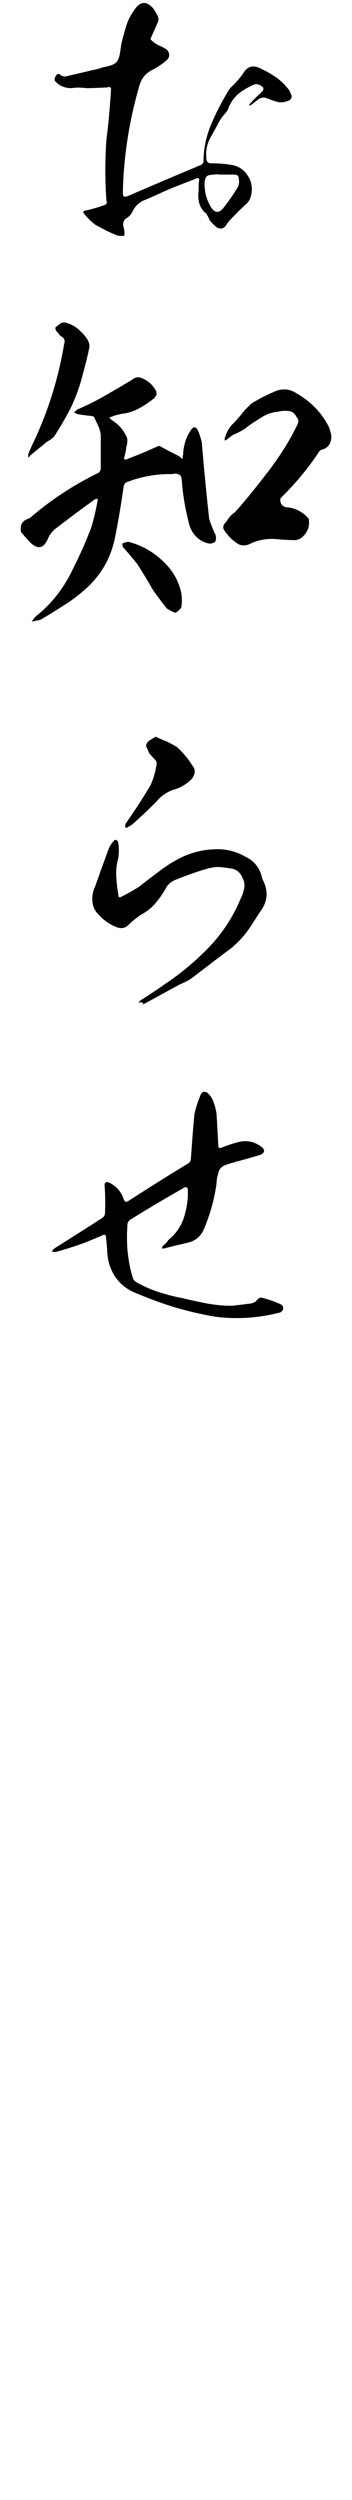 <svg height="850" viewBox="0 0 120 850" width="120" xmlns="http://www.w3.org/2000/svg"><path d="m67.83 61.643c.24-1.08-.24-1.439-1.439-.72-3.48 1.32-6.96 2.64-10.56 4.2-2.28 1.08-4.681 2.16-7.08 3.12-1.56.84-2.64 1.92-3.36 3.24-.479 1.2-1.199 2.04-2.159 2.64-.72.36-1.08.96-1.2 1.68-.12.6 0 1.32.24 1.92.12.84.24 1.56.12 2.4-.721.12-1.561.12-2.28 0-2.76-1.08-5.279-2.4-7.8-3.84-1.439-1.08-2.64-2.4-3.72-3.72-.36-.48-.24-.84.48-.96 2.279-.48 4.68-1.2 6.959-2.04.36-.36.48-.84.24-1.44-.48-6.84-.48-13.679 0-20.519.72-5.52 1.2-11.16 1.56-16.799.12-1.08-.239-1.44-1.319-1.08-2.28.12-4.68.24-7.08.24-1.8-.24-3.479-.24-5.04 0-2.279 0-4.079-.72-5.64-2.399-.24-.48-.12-1.08.24-1.68.48-.96 1.2-.96 1.8-.24.48.24.96.36 1.44.36 3.84-.84 7.68-1.8 11.399-2.64.96-.36 2.04-.6 3.12-.84 1.079-.24 2.039-.6 2.879-1.32.721-.84 1.08-1.92 1.2-2.88.24-1.08.36-2.16.48-3.12.479-2.16 1.08-4.2 1.68-6.24s1.56-3.84 2.76-5.52c1.92-3 4.08-3.24 6.36-.72.72.96 1.319 1.92 1.8 3.12.239.6.12 1.32-.24 2.04l-2.4 5.4c.721.84 1.561 1.44 2.4 1.92 1.08.48 2.16.96 3.239 1.68 1.08 1.32 1.08 2.52-.239 3.72-1.44 1.2-3 2.28-4.68 3.12-2.28 1.08-3.72 2.88-4.44 5.279-3.359 11.52-5.279 23.279-5.64 35.279v1.8c.12.72.48.96 1.2.72s1.32-.48 1.8-.72c7.8-3.36 15.72-6.72 23.759-10.08.48-.36.721-.84.721-1.32 0-4.32.959-8.4 2.52-12.24 1.68-3.959 3.6-7.68 5.76-11.279.479-.84 1.08-1.56 1.8-2.16 1.44-1.439 2.76-3 3.84-4.68 1.2-1.68 2.88-2.16 4.92-1.32 1.92.84 3.84 1.92 5.64 3.12 1.92 1.32 3.479 2.88 4.8 4.68.24.48.479 1.08.72 1.68.12.6-.12 1.08-.6 1.56-1.32.6-2.52.84-3.84.72-.84-.24-1.561-.479-2.28-.72-.84-.36-1.56-.6-2.279-.84-.96-.12-1.8.12-2.521.72l-2.16 1.68-.72.36c0-.24 0-.48.24-.72 1.08-1.2 2.28-2.4 3.6-3.6.24-.24.601-.6.84-.96.24-.48.12-.96-.239-1.2-.721-.6-1.561-.96-2.521-.84-1.8.72-3.6 1.68-5.159 2.88-1.681 1.32-2.88 2.88-3.721 4.8-.239.84-.6 1.56-1.199 2.16-1.2 1.32-2.16 2.76-2.88 4.32l-2.521 4.56c-.96 2.04-1.319 4.2-1.08 6.6 0 .96.601 1.56 1.561 1.56 2.16 0 4.439.12 6.6.48 2.76.36 4.92 1.8 6.24 4.2 1.319 2.28 1.439 4.8.479 7.439-.24.48-.6.96-.96 1.44-2.04 1.8-3.84 3.6-5.64 5.52-.48.479-.84.96-1.2 1.439-.96 1.8-2.279 2.16-3.96.96-.72-.72-1.439-1.439-2.04-2.16-.239-.84-.72-1.56-1.08-2.16-1.199-.96-1.92-2.04-2.399-3.48-.36-1.44-.479-2.88-.24-4.2 0-1.08 0-2.28.12-3.36zm5.04-2.28c-.601 0-1.08.12-1.8.24-.601.24-.96.6-1.08 1.32-.24.6-.24 1.2-.24 1.68 0 2.88.72 5.4 2.16 7.8 1.32 2.04 2.64 2.16 4.199.36 1.801-2.28 3.48-4.68 4.92-7.08.48-.96.601-1.92.36-3 0-.96-.6-1.32-1.56-1.32h-4.8c-.721-.12-1.44-.12-2.16 0z"/><path d="m52.591 135.398c-1.56 1.2-3.24 2.399-5.04 3.359-1.92 1.08-3.84 1.68-5.88 1.92-1.199.24-2.399.48-3.479.96-.36.12-.6.24-.96.24.24.36.479.6.72.84 2.521 1.56 4.32 3.6 5.4 6.24.119.96.119 1.8-.24 2.76-.12 1.32-.48 2.76-.84 4.2.12.24.24.36.6.36 3.72-1.44 7.32-2.88 10.92-4.56.24-.12.479-.12.84 0 2.04 1.2 4.199 2.28 6.359 3.359l1.2.96c.12-.6.12-1.08.24-1.56.12-3 .96-5.88 2.76-8.4.72-1.08 1.439-1.08 2.16 0 .6 1.32 1.079 2.76 1.439 4.32.72 8.64 1.56 17.279 2.521 26.039.6 1.8 1.319 3.72 2.159 5.4.24.84.24 1.56-.12 2.4-.6.36-1.199.6-1.92.6-1.92-.36-3.479-1.2-4.8-2.64-1.199-1.32-2.04-3-2.399-5.04-1.08-4.2-1.8-8.399-2.16-12.719 0-.6-.12-1.32-.24-2.04-.119-.6-.6-1.08-1.199-1.2-.721-.24-1.32-.24-1.801 0-5.52-.12-10.919.84-15.959 2.88-.359.36-.6.84-.72 1.32-.84 5.88-1.8 11.759-3 17.639-1.32 6.24-4.2 11.64-8.76 16.08-2.76 2.64-5.88 5.04-9.239 7.08-2.4 1.56-4.92 3.12-7.439 4.56-.961.24-1.92.36-2.881.6.48-.84 1.08-1.56 1.801-2.16 5.52-4.44 9.6-9.96 12.6-16.56 2.159-4.2 4.079-8.64 5.76-12.959.959-3 1.68-6.24 2.279-9.359v-.72c-.24 0-.479 0-.84.12-4.56 3.24-9 6.6-13.56 10.08-1.2.96-2.04 2.16-2.64 3.6-1.44 3.12-3.36 3.479-5.88 1.08-1.08-1.08-2.04-2.28-3.12-3.48-.24-.84-.24-1.68 0-2.52.36-.84.84-1.44 1.68-1.8.48-.24.841-.36 1.32-.6 6.96-6 14.64-11.04 22.919-15.12.84-.36 1.2-.96 1.2-1.92v-11.04c-.12-1.08-.36-2.16-.84-3.12l-1.44-3.12c-.239-.12-.6-.36-1.079-.36-1.561-.12-3.12-.36-4.681-.6-.359-.24-.72-.36-1.079-.6.359-.24.72-.6 1.079-.96 2.88-1.2 5.521-2.52 8.16-3.96 3.6-2.04 7.079-4.08 10.68-6.24 1.08-.96 2.399-.96 3.72-.24 1.92.84 3.359 2.28 4.439 4.32 0 .36 0 .6.12.96-.24.36-.479.84-.84 1.32zm-25.319-22.919c1.08.96 2.04 2.04 2.76 3.36.36.84.601 1.68.36 2.64-.72 3.48-1.68 7.08-2.64 10.56s-2.28 6.839-3.84 10.08c-1.68 3.12-3.48 6.24-5.4 9.239-.6.6-1.199 1.08-1.8 1.44-.72.36-1.319.84-1.92 1.439-1.56 1.2-2.999 2.4-4.56 3.72-.12.24-.359.48-.6.6v-1.08c.24-.84.72-1.68 1.08-2.64 5.399-11.04 9.119-22.679 11.159-34.918.36-.96.12-1.8-.72-2.4-.48-.24-.96-.6-1.2-1.2-.72-.48-1.08-1.2-1.08-1.92.601-.6 1.32-1.08 1.92-1.56l.96-.24c2.16.36 3.96 1.32 5.52 2.88zm29.639 94.436c-1.68-2.04-3.239-4.2-4.799-6.359-1.681-3-3.48-5.88-5.28-8.76-1.56-1.92-3.24-3.96-4.92-5.76l-.24-1.2c.721-.36 1.44-.6 2.28-.6 4.8 1.32 8.88 3.72 12.359 7.319 2.88 2.88 4.68 6.24 5.52 10.2.24 1.68.24 3.12 0 4.68-.479.84-1.199 1.439-2.039 1.92-.961-.36-1.92-.84-2.881-1.44zm52.679-53.998c-.48.24-.721.48-.841.72-3.84 5.76-8.159 10.919-13.079 15.719-.24.72-.12 1.32.24 2.04.479.6 1.08 1.08 1.92 1.08 1.439.12 2.76.48 4.08 1.2 1.199.6 2.399 1.56 3.359 2.76.12.96.12 2.04-.12 3-.359.96-.84 1.92-1.56 2.64-.72.84-1.56 1.32-2.76 1.56-2.28 0-4.56-.12-6.84-.36-3.24-.24-6.24.36-9.12 1.8-1.199.48-2.399.48-3.479 0-2.16-1.32-3.84-3-5.16-5.16-.239-.72-.12-1.32.36-1.92.48-.48.84-1.08 1.2-1.56.6-.96 1.319-1.56 2.159-2.16l1.44-1.56c3.84-4.44 7.439-9 10.92-13.56 3.479-4.68 6.6-9.6 9.119-14.879.48-.96.36-1.8-.36-2.52-.6-1.32-1.56-1.92-2.76-2.04-1.199-.12-2.399 0-3.479.24-2.28.24-4.2.96-6 2.16-1.8 1.08-3.6 2.28-5.279 3.6-1.32.84-2.64 1.56-3.96 2.04-.84.6-1.68 1.2-2.4 1.8-.119.12-.359.12-.6.24v-.6c.48-1.8 1.2-3.36 2.4-4.68 1.199-1.2 2.279-2.399 3.359-3.72.96-1.32 2.16-2.4 3.359-3.6 2.761-1.68 5.521-3.12 8.521-4.32 2.399-.84 4.68-.6 6.839.84 4.801 2.76 8.521 6.48 11.04 11.399.36.96.6 1.92.84 2.88v.96c-.24 2.16-1.319 3.48-3.359 3.96z"/><path d="m70.59 295.358c-3.72 1.08-7.319 2.4-10.919 3.84-1.44.6-2.521 1.56-3.24 3-.96 1.68-2.04 3.24-3.36 4.799-1.199 1.44-2.64 2.641-4.319 3.601-1.8 1.08-3.479 2.399-5.04 3.96-1.08.96-2.16 1.199-3.479.84-2.76-.96-4.92-2.521-6.84-4.68-1.2-1.2-1.8-2.76-1.92-4.44s.24-3.359.96-4.919c1.56-4.32 3.12-8.76 4.8-13.2.479-.96 1.08-1.8 1.92-2.64.479 0 .84.24 1.08.6.36 1.8.36 3.6.12 5.52-.601 2.16-.84 4.2-.721 6.36.12 2.04.36 4.2.721 6.239 0 .84.359 1.08 1.08.601 2.039-.96 4.079-2.16 5.999-3.36 2.4-1.92 4.8-3.72 7.2-5.52 2.399-1.8 4.92-3.36 7.68-4.68 3.479-1.56 7.08-2.4 10.68-2.52 3.72-.24 7.319.6 10.68 2.52 3 1.44 4.92 3.84 5.64 7.08 0 .12.12.36.12.48 2.159 3.96 1.92 7.68-.84 11.279-1.32 2.04-2.521 3.96-3.84 5.88-1.32 1.92-2.881 3.6-4.561 5.16-.359.24-.6.479-.72.72-4.68 3.479-9.239 6.96-13.919 10.56-1.2.84-2.521 1.56-4.08 2.16l-12.12 6.6-.96.479c.24-.12.36-.359.48-.6-.24-.12-.48-.24-.72-.36-.36.12-.721.12-1.08.24l.84-.84c2.88-1.8 5.76-3.72 8.64-5.76 5.399-3.6 10.199-7.68 14.76-12.359 4.439-4.68 8.039-10.08 10.559-16.079.601-1.2 1.08-2.4 1.32-3.72.36-1.32.12-2.64-.6-3.84-.601-1.56-1.8-2.64-3.36-3-1.56-.24-3.12-.48-4.68-.6-1.319 0-2.64.24-3.96.6zm-13.919-43.318c1.319.6 2.399 1.2 3.6 1.92 2.16 1.92 3.96 4.08 5.399 6.479.721.84.84 1.68.601 2.64-.24.84-.72 1.68-1.32 2.16-1.8 1.68-3.84 2.76-6.12 3.36-2.159.84-4.079 2.16-5.52 3.96-2.399 2.4-4.8 4.68-7.319 6.959-.72.72-1.56 1.2-2.521 1.8-.239.12-.479.12-.72 0-.12-.24-.12-.479 0-.84 0-.12 0-.24.12-.48 3-4.32 5.88-8.64 8.52-13.199 1.08-2.4 1.68-4.8 2.04-7.32-.12-.72-.479-1.2-1.08-1.68-.479-.6-1.08-1.2-1.56-1.8l-.6-1.56c-.36-.479-.48-.96-.24-1.439.24-.72.72-1.08 1.319-1.44.601-.36 1.2-.72 1.8-1.08 1.2.6 2.4 1.08 3.601 1.56z"/><path d="m45.631 439.356c-2.88-1.32-5.159-3.24-6.84-6-1.56-2.76-2.279-5.64-2.279-8.88-.12-1.319-.24-2.52-.36-3.72 0-.96-.479-1.2-1.319-.72-2.28.96-4.44 1.92-6.721 2.76-2.999 1.08-6.119 2.04-9.119 2.88-.48 0-.96-.12-1.439-.24l.959-.96c5.521-3.479 11.04-6.959 16.439-10.439.48-.359.84-.96.84-1.56.12-3.12.12-6.24-.119-9.239-.12-1.2.359-1.561 1.439-1.2 2.52 1.2 4.2 3.12 5.04 5.64.36.96.84 1.2 1.68.6 6.72-4.319 13.56-8.64 20.52-12.839.479-.48.72-.96.72-1.44.36-5.04.72-10.079 1.2-15.119.479-2.28 1.2-4.439 2.159-6.72.48-1.08 1.32-1.2 2.28-.601 1.08.961 1.8 2.04 2.16 3.36.479 1.32.84 2.64.96 3.96.24 3.479.359 7.08.6 10.68 0 .72.48.96 1.2.6 1.8-.72 3.6-1.32 5.399-1.8 3.12-.84 5.88-.24 8.4 1.8.96.96.72 1.8-.48 2.4-2.64.84-5.279 1.56-7.92 2.279-.359 0-.72.12-1.08.36-1.199.24-2.399.6-3.479 1.08-1.08.479-1.8 1.319-2.04 2.52-.359 1.32-.6 2.4-.6 3.479-.72 5.4-2.16 10.44-4.2 15.359-1.08 2.641-3 4.32-5.76 4.92-2.64.601-5.279 1.2-7.919 1.92h-.721c0-.359.12-.6.24-.84.72-.6 1.439-1.199 1.92-2.04 2.64-2.159 4.439-4.8 5.399-7.919.96-3.24 1.44-6.36 1.2-9.6-.24-.36-.479-.48-.84-.48-6.359 3.6-12.72 7.32-18.839 11.16-.48.359-.721.84-.841 1.319-.239 3.12-.239 6.12 0 9.239.36 3.12.841 6.12 1.801 9.12.119.6.6 1.08 1.08 1.44 2.399 1.319 4.919 2.52 7.56 3.359 2.64.84 5.279 1.56 7.919 2.04 2.88.72 5.88 1.319 8.76 1.92 2.88.479 5.88.84 8.88.72l6-.72c.6-.12 1.08-.36 1.56-.601l.96-.959c.24-.24.601-.36.96-.48 2.28.48 4.56 1.32 6.72 2.28.72.359.96.96.84 1.68-.239.72-.72 1.08-1.319 1.2-4.32 1.08-8.52 1.68-12.72 1.8-4.08.12-8.04-.12-11.88-.96-3.84-.721-7.56-1.68-11.279-2.76-4.68-1.44-9.119-3.12-13.68-5.04z"/></svg>